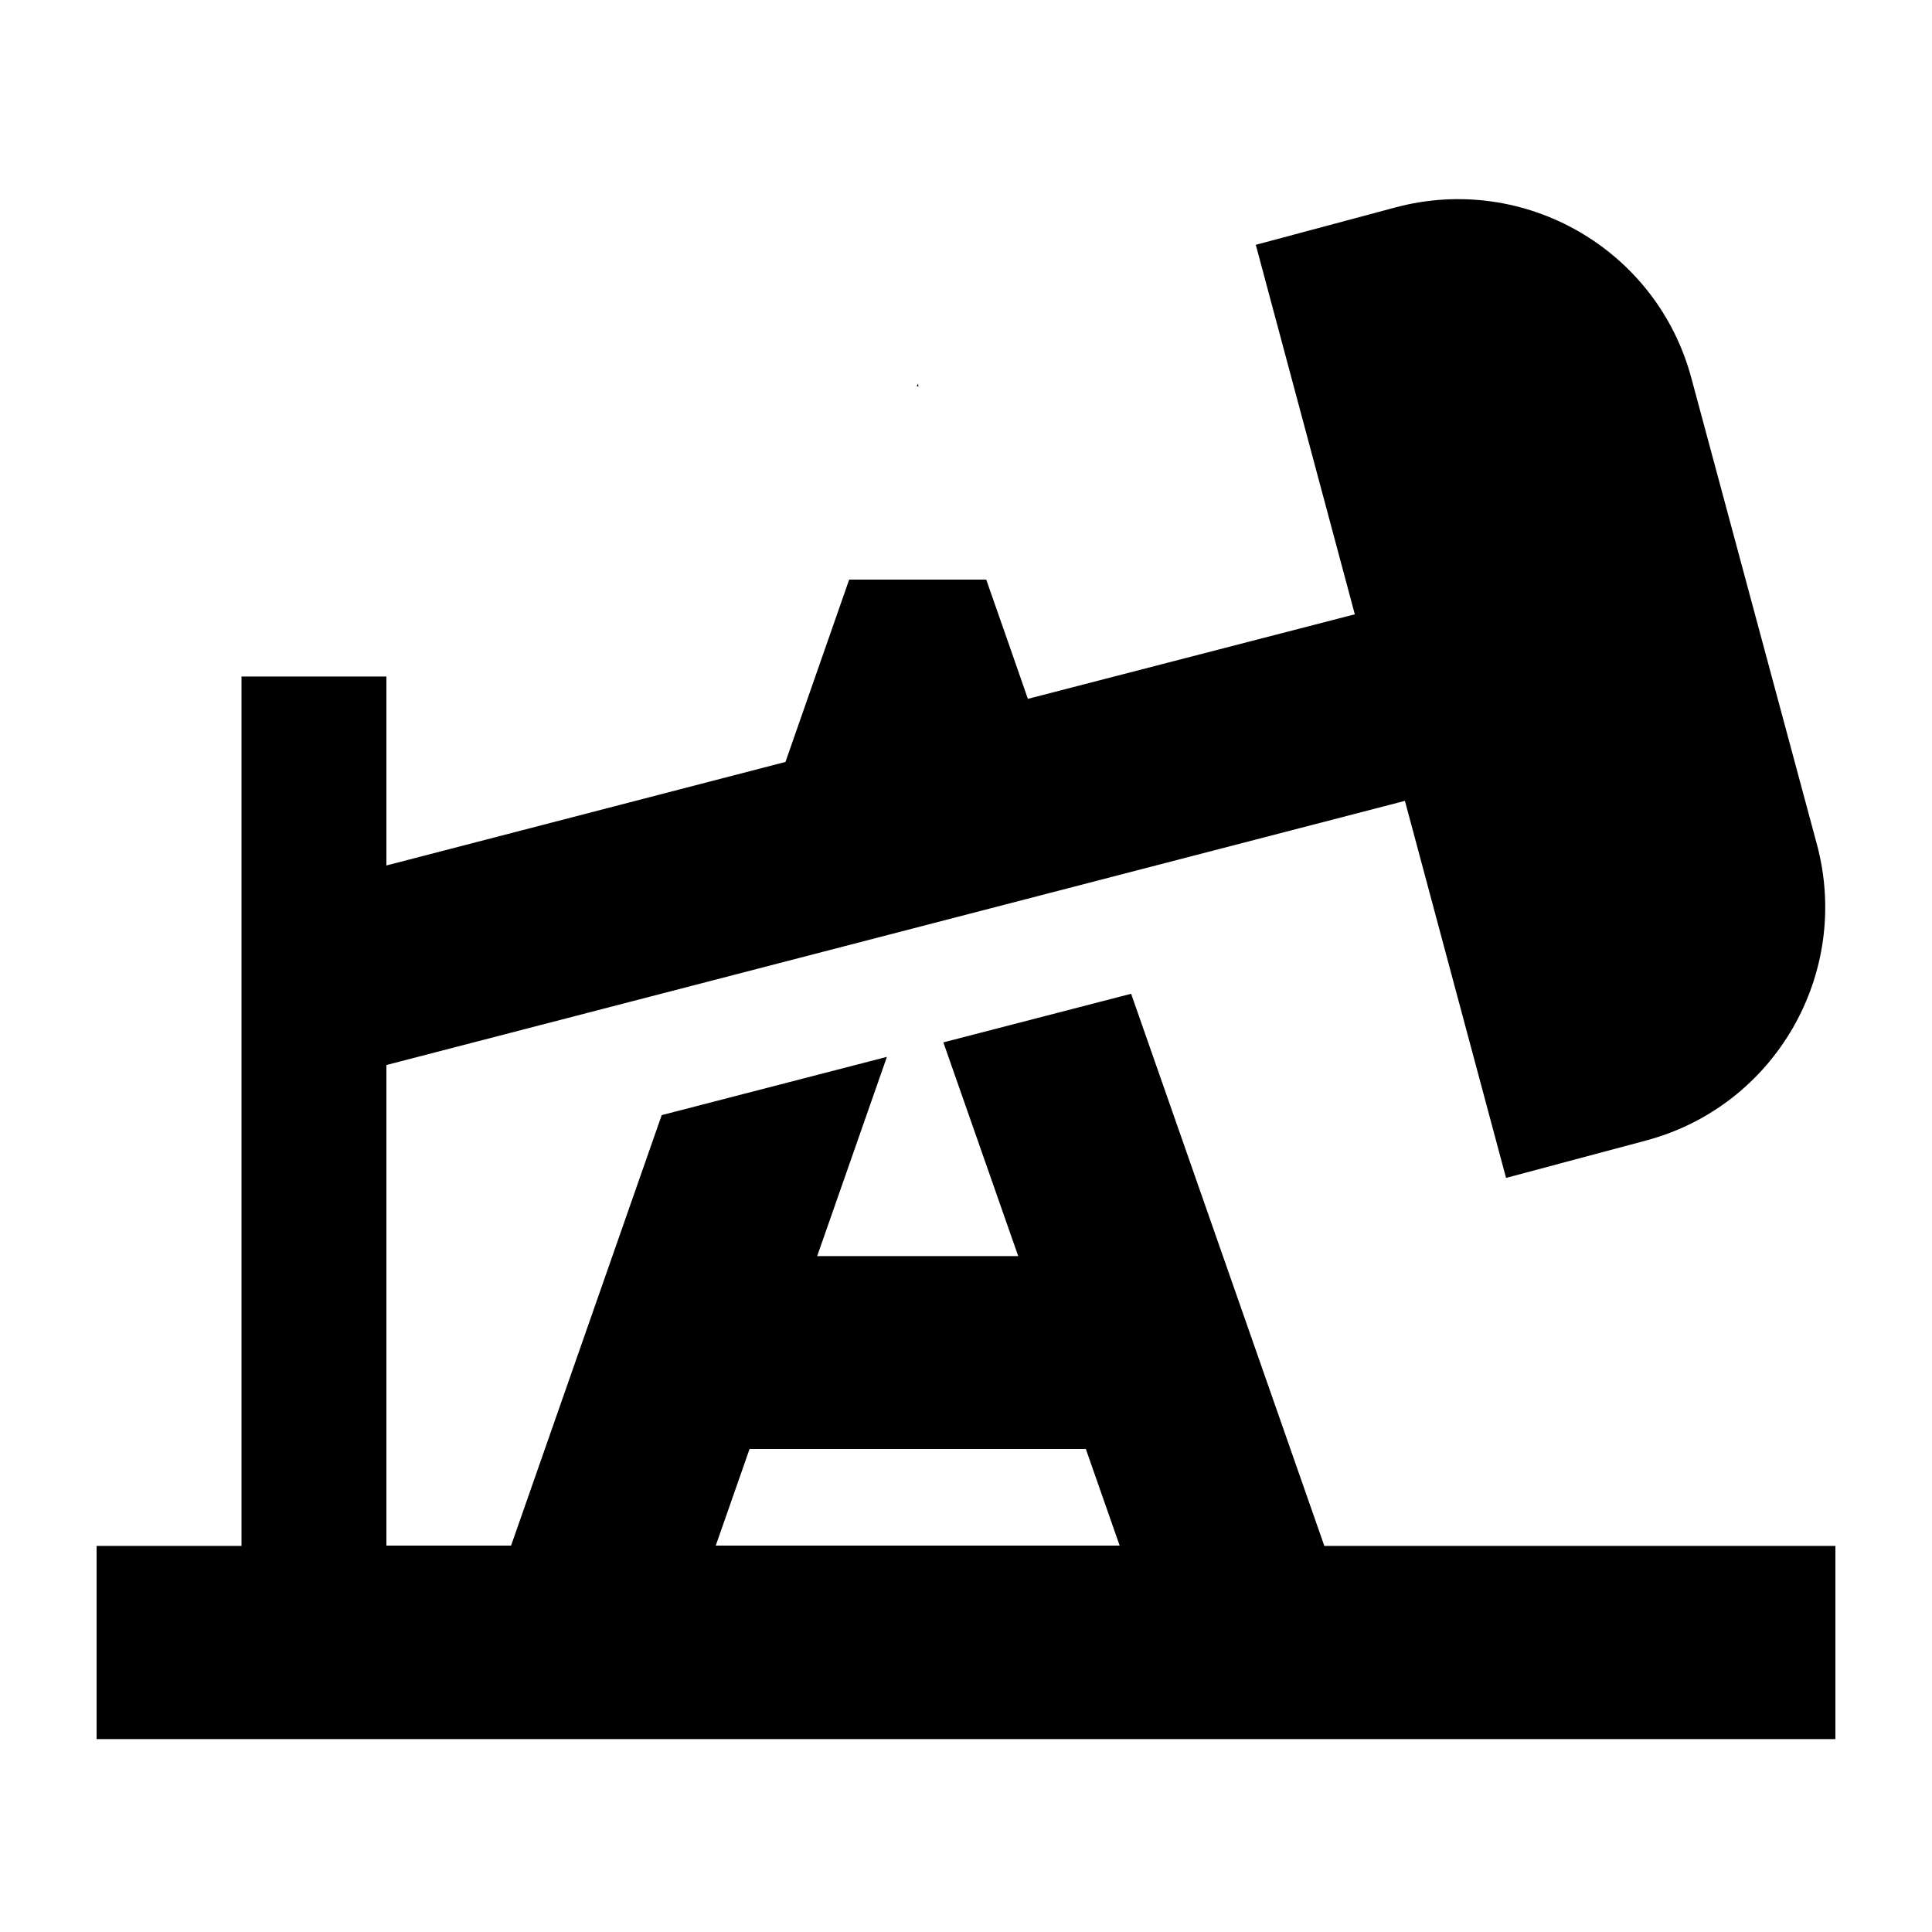 <svg xmlns="http://www.w3.org/2000/svg" viewBox="0 0 640 640"><!--! Font Awesome Pro 7.1.0 by @fontawesome - https://fontawesome.com License - https://fontawesome.com/license (Commercial License) Copyright 2025 Fonticons, Inc. --><path fill="currentColor" d="M560.3 125.3C548.9 82.6 505 57.3 462.3 68.7L416 81.1L448.8 203.5L340.5 231.5C336.5 220 331.9 206.8 326.7 192L281.3 192C277.3 203.4 270.3 223.5 260.2 252.4L128 286.7L128 224.1L80 224.1L80 512.1L32 512.1L32 576.1L608 576.1L608 512.1L438.7 512.1L374.7 329.2L312.5 345.3L337.3 416.1L270.7 416.1L293.8 350.1L219.2 369.4L169.3 512L128 512L128 352.8L465.4 265.3L498.9 390.2L545.3 377.8C588 366.4 613.3 322.5 601.9 279.8L560.3 125.3zM237.1 512L248.3 480L359.7 480L370.9 512L237.1 512zM304.3 128L304 127.1L303.7 128L304.3 128z"/></svg>